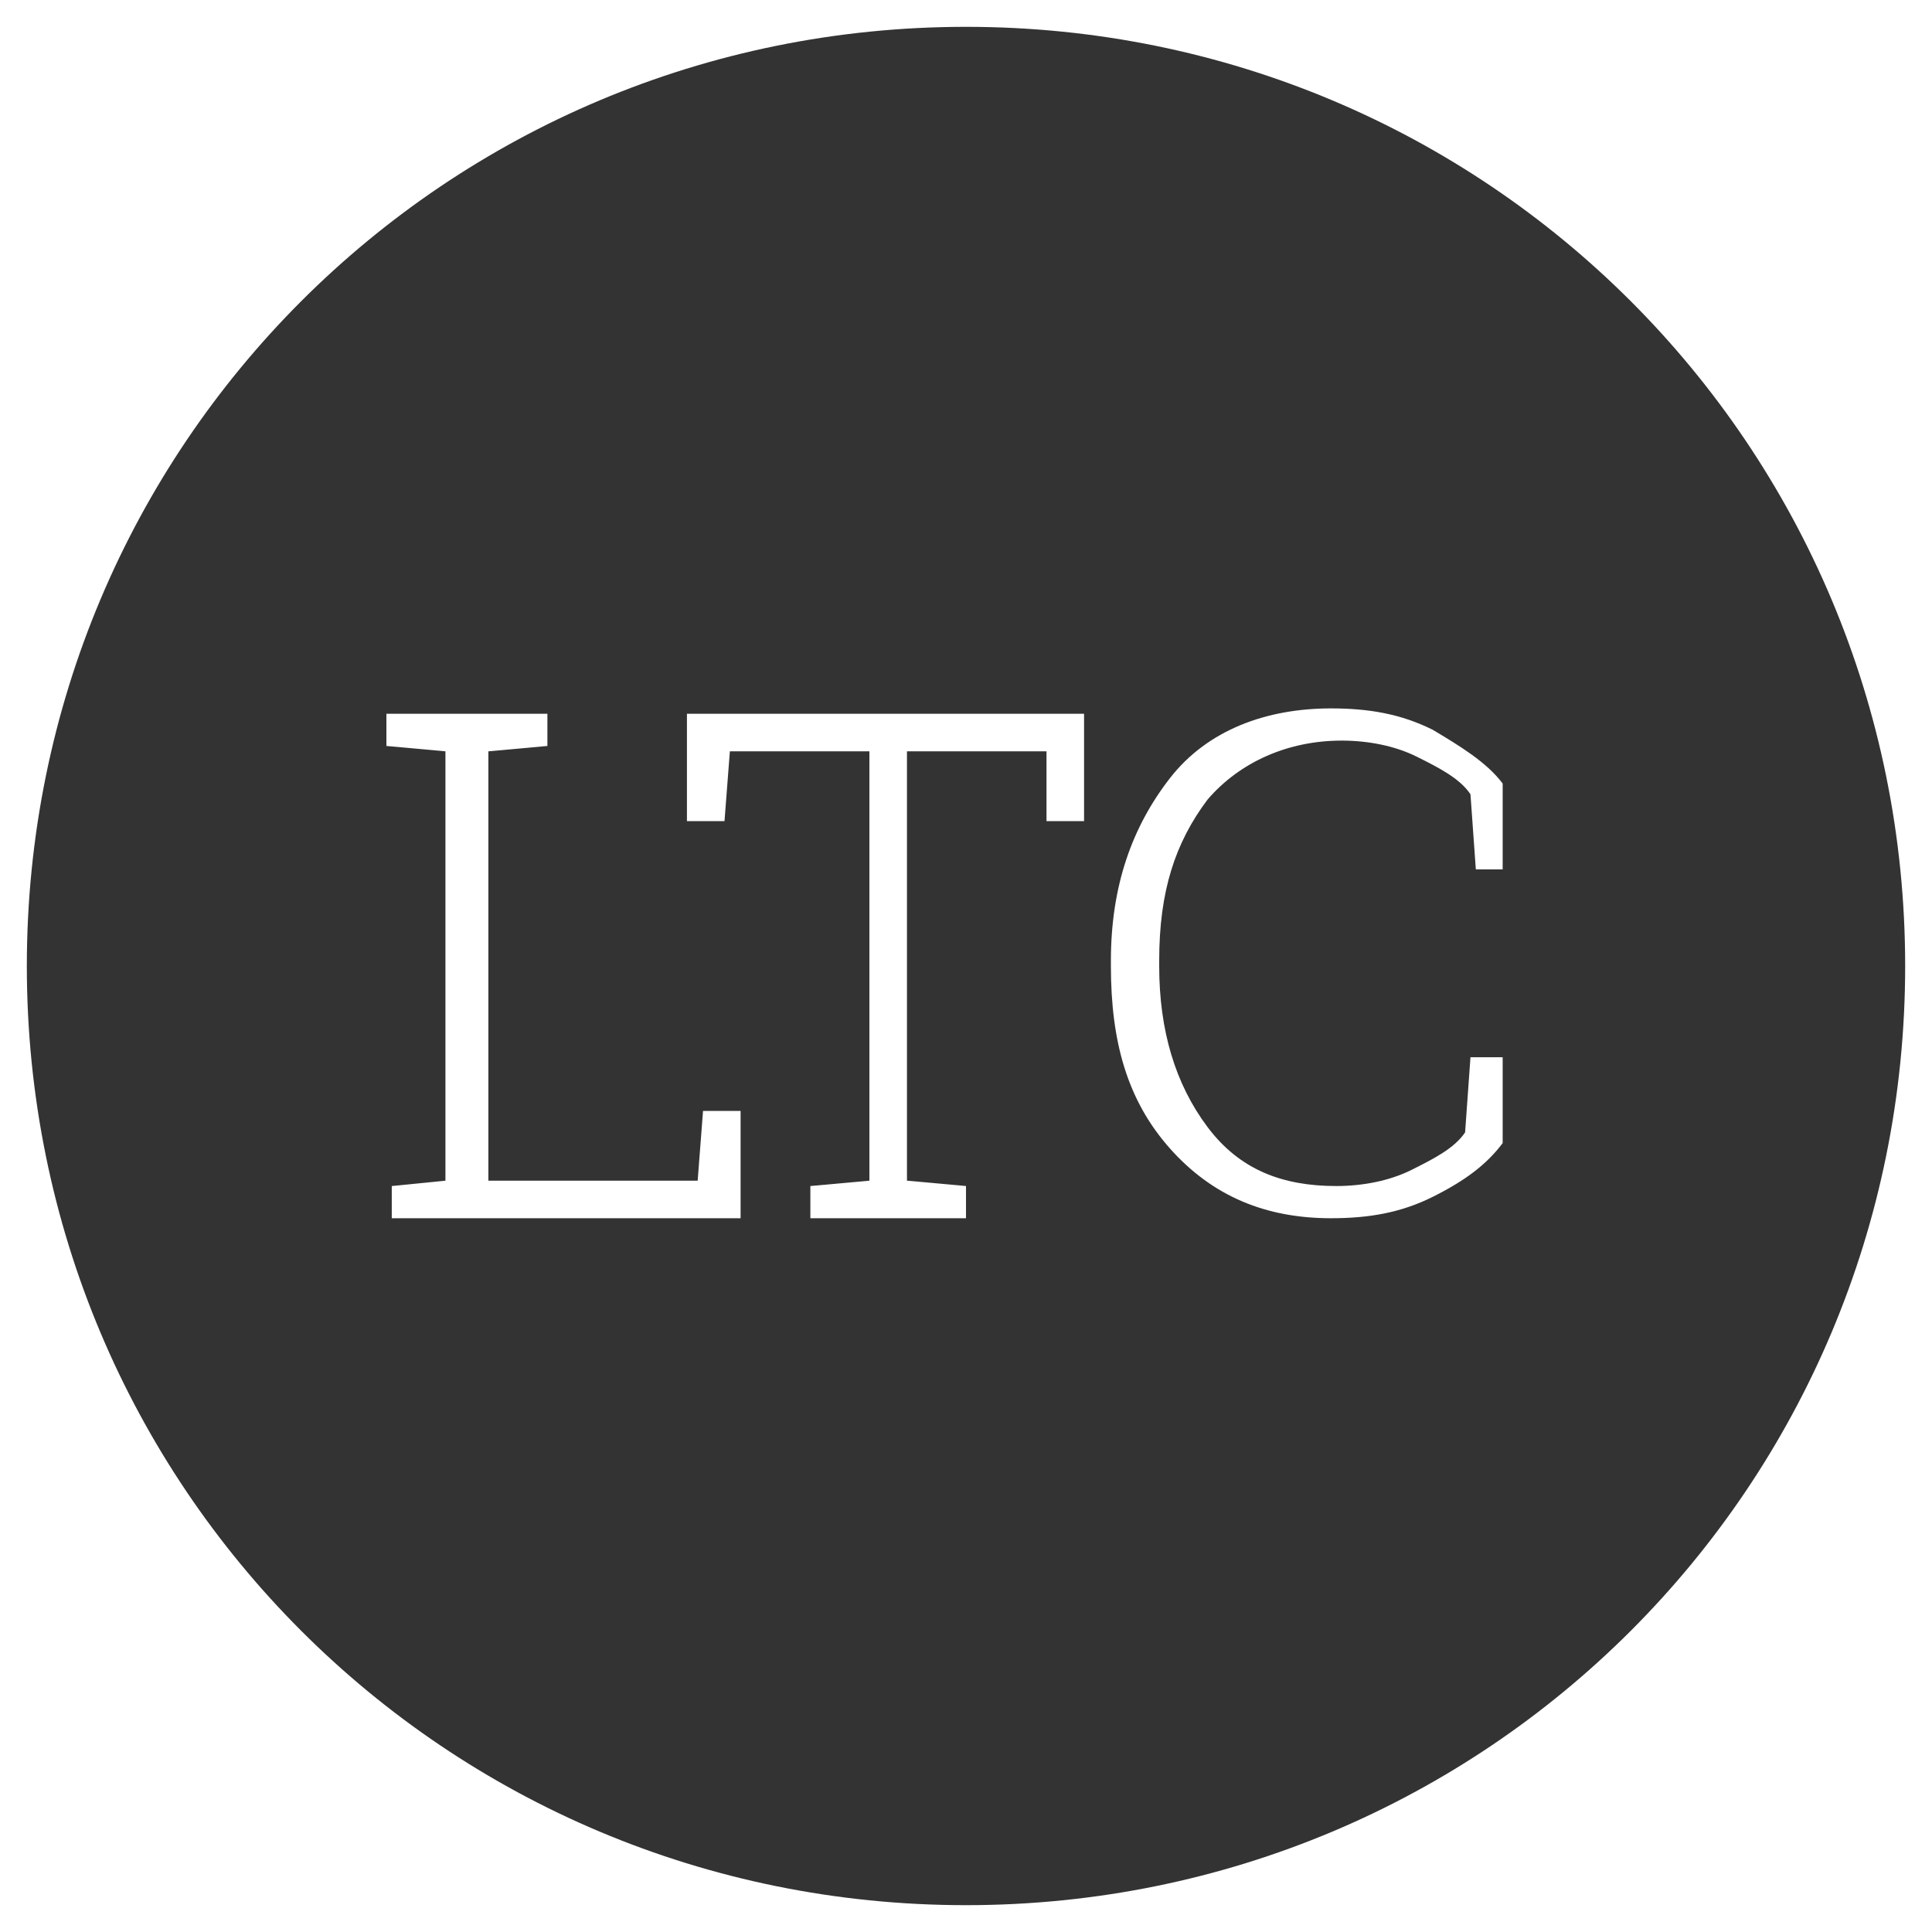 <?xml version="1.0" encoding="utf-8"?>
<!-- Generator: Adobe Illustrator 25.0.0, SVG Export Plug-In . SVG Version: 6.00 Build 0)  -->
<!DOCTYPE svg PUBLIC "-//W3C//DTD SVG 1.1//EN" "http://www.w3.org/Graphics/SVG/1.1/DTD/svg11.dtd">
<svg version="1.1" id="Layer_1" xmlns:x="http://ns.adobe.com/Extensibility/1.0/" xmlns:i="http://ns.adobe.com/AdobeIllustrator/10.0/" xmlns:graph="http://ns.adobe.com/Graphs/1.0/"
	 xmlns="http://www.w3.org/2000/svg" xmlns:xlink="http://www.w3.org/1999/xlink" x="0px" y="0px" viewBox="0 0 36 36"
	 style="enable-background:new 0 0 36 36;" xml:space="preserve">
<rect x="0" y="0" width="36" height="36" fill="#333333" stroke="none"/>
<style type="text/css">
	.st0{fill:none;}
	.st1{fill:#FFFFFF;}
</style>
<path class="st0" d="M18,35.5c9.7,0,17.5-7.8,17.5-17.5S27.7,0.5,18,0.5S0.5,8.3,0.5,18S8.3,35.5,18,35.5"/>
<path class="st1" d="M0,0v36h36V0H0z M18,35.5C8.3,35.5,0.5,27.7,0.5,18S8.3,0.5,18,0.5S35.5,8.3,35.5,18S27.7,35.5,18,35.5z"/>
<g>
	<path class="st1" d="M7.3,22.7v-0.6l1-0.1v-8l-1.1-0.1v-0.6h1.1h0.8h1.1v0.6L9.1,14v8H13l0.1-1.3h0.7v2H7.3z"/>
	<path class="st1" d="M20.2,13.3v2h-0.7V14h-2.6v8l1.1,0.1v0.6h-2.9v-0.6l1.1-0.1v-8h-2.6l-0.1,1.3h-0.7v-2H20.2z"/>
	<path class="st1" d="M28.1,16.2h-0.6l-0.1-1.4c-0.2-0.3-0.6-0.5-1-0.7s-0.9-0.3-1.4-0.3c-1,0-1.9,0.4-2.5,1.1
		c-0.6,0.8-0.9,1.7-0.9,3V18c0,1.2,0.3,2.2,0.9,3s1.4,1.1,2.4,1.1c0.5,0,1-0.1,1.4-0.3c0.4-0.2,0.8-0.4,1-0.7l0.1-1.4H28v1.6
		c-0.3,0.4-0.7,0.7-1.3,1s-1.2,0.4-1.9,0.4c-1.2,0-2.2-0.4-3-1.3s-1.1-2-1.1-3.4v-0.1c0-1.4,0.4-2.5,1.1-3.4s1.8-1.3,3-1.3
		c0.7,0,1.3,0.1,1.9,0.4c0.5,0.3,1,0.6,1.3,1v1.6H28.1z"/>
</g>
</svg>
